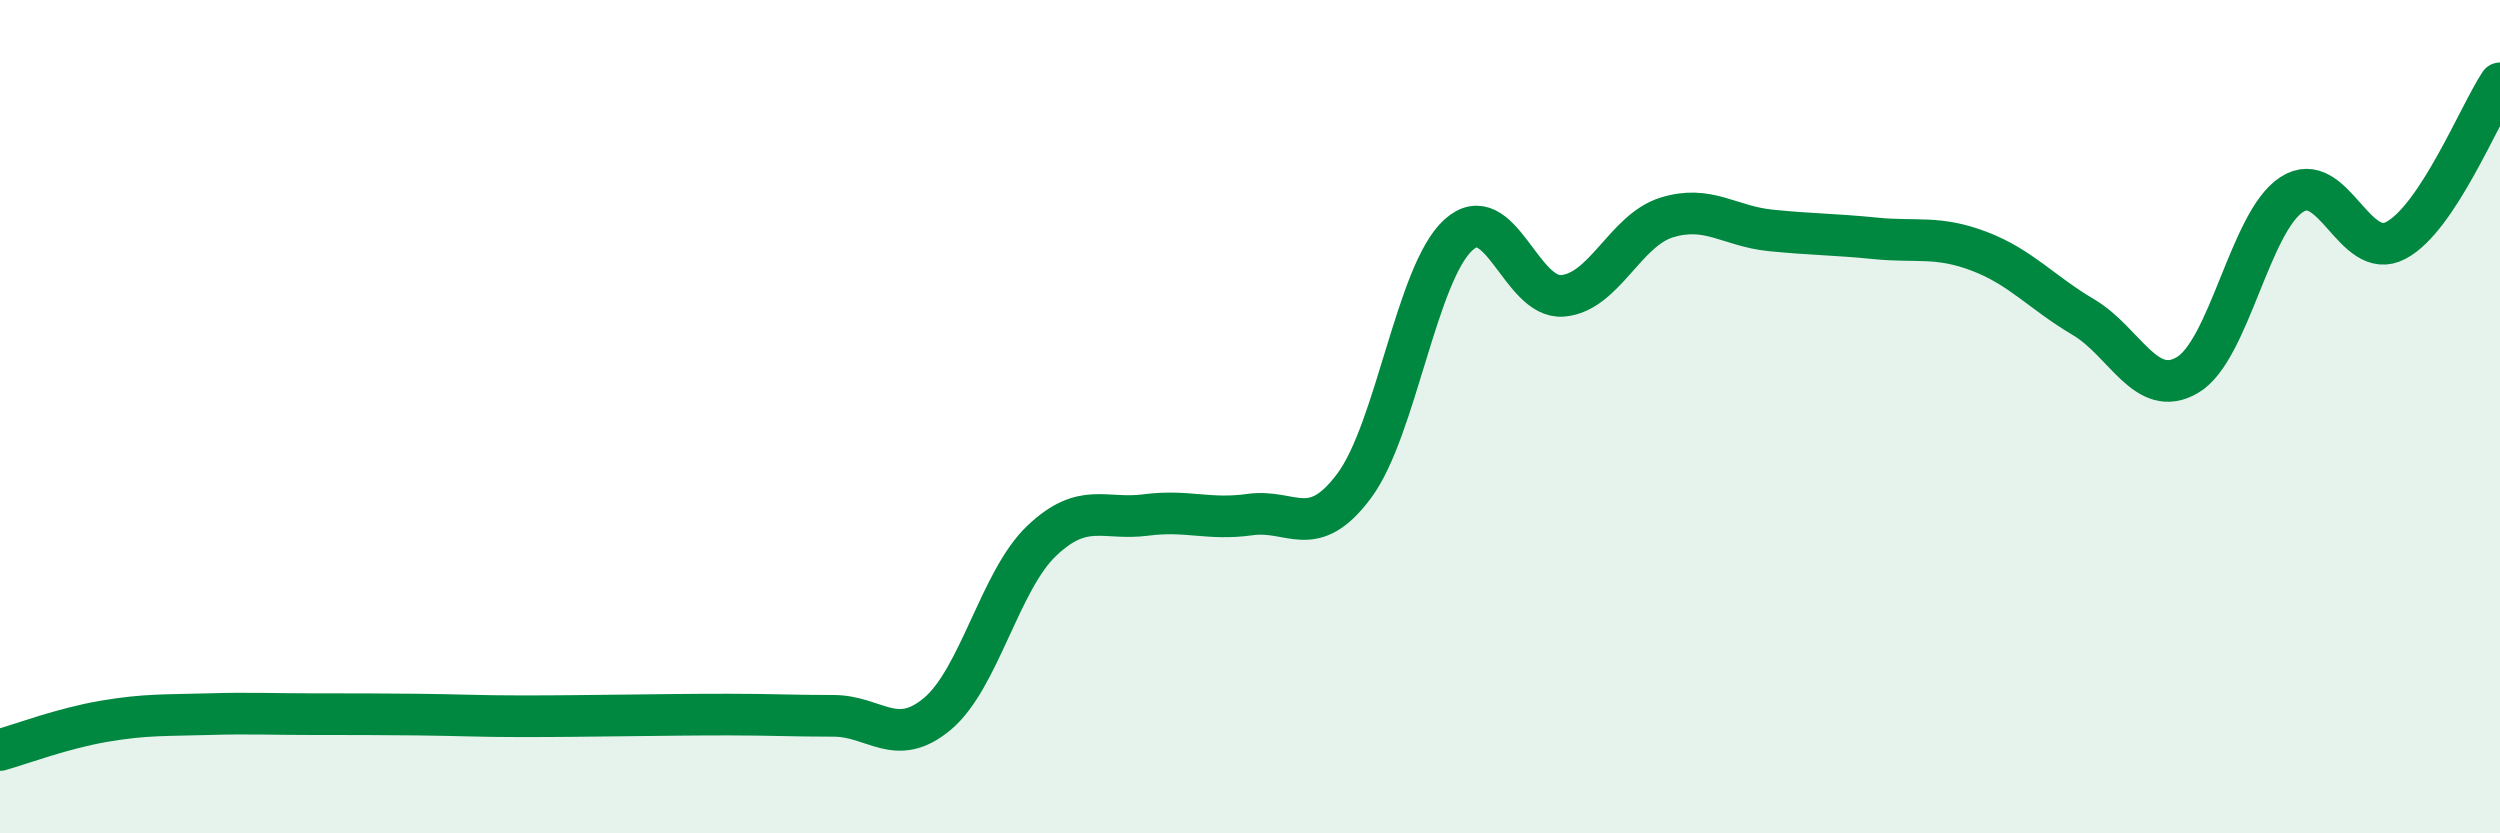 
    <svg width="60" height="20" viewBox="0 0 60 20" xmlns="http://www.w3.org/2000/svg">
      <path
        d="M 0,18 C 0.5,17.86 1.5,17.48 2.5,17.31 C 3.5,17.14 4,17.17 5,17.14 C 6,17.11 6.5,17.14 7.5,17.14 C 8.5,17.14 9,17.14 10,17.15 C 11,17.16 11.5,17.19 12.5,17.19 C 13.5,17.19 14,17.18 15,17.17 C 16,17.16 16.5,17.15 17.5,17.15 C 18.5,17.15 19,17.18 20,17.18 C 21,17.18 21.5,17.97 22.5,17.13 C 23.5,16.29 24,13.93 25,12.98 C 26,12.03 26.5,12.49 27.5,12.36 C 28.5,12.23 29,12.49 30,12.35 C 31,12.21 31.5,13 32.5,11.66 C 33.5,10.32 34,6.55 35,5.64 C 36,4.73 36.5,7.18 37.5,7.1 C 38.5,7.02 39,5.53 40,5.22 C 41,4.91 41.5,5.43 42.5,5.53 C 43.5,5.63 44,5.62 45,5.72 C 46,5.82 46.5,5.65 47.5,6.03 C 48.5,6.41 49,7.02 50,7.61 C 51,8.2 51.5,9.59 52.5,9 C 53.5,8.41 54,5.32 55,4.67 C 56,4.02 56.5,6.3 57.5,5.77 C 58.5,5.24 59.5,2.75 60,2L60 20L0 20Z"
        fill="#008740"
        opacity="0.1"
        stroke-linecap="round"
        stroke-linejoin="round"
      />
      <path
        d="M 0,18 C 0.5,17.86 1.5,17.48 2.5,17.31 C 3.5,17.14 4,17.17 5,17.14 C 6,17.11 6.5,17.14 7.5,17.14 C 8.5,17.14 9,17.14 10,17.15 C 11,17.16 11.5,17.19 12.5,17.19 C 13.5,17.19 14,17.18 15,17.17 C 16,17.16 16.5,17.15 17.5,17.15 C 18.5,17.15 19,17.18 20,17.18 C 21,17.18 21.5,17.97 22.5,17.13 C 23.5,16.29 24,13.93 25,12.98 C 26,12.03 26.5,12.49 27.5,12.36 C 28.5,12.23 29,12.49 30,12.35 C 31,12.21 31.5,13 32.5,11.66 C 33.5,10.32 34,6.55 35,5.64 C 36,4.73 36.5,7.18 37.5,7.1 C 38.5,7.02 39,5.53 40,5.22 C 41,4.91 41.5,5.43 42.5,5.53 C 43.5,5.63 44,5.62 45,5.72 C 46,5.82 46.5,5.65 47.5,6.03 C 48.5,6.41 49,7.02 50,7.61 C 51,8.2 51.5,9.59 52.5,9 C 53.5,8.41 54,5.32 55,4.67 C 56,4.02 56.5,6.3 57.5,5.77 C 58.5,5.24 59.5,2.75 60,2"
        stroke="#008740"
        stroke-width="1"
        fill="none"
        stroke-linecap="round"
        stroke-linejoin="round"
      />
    </svg>
  